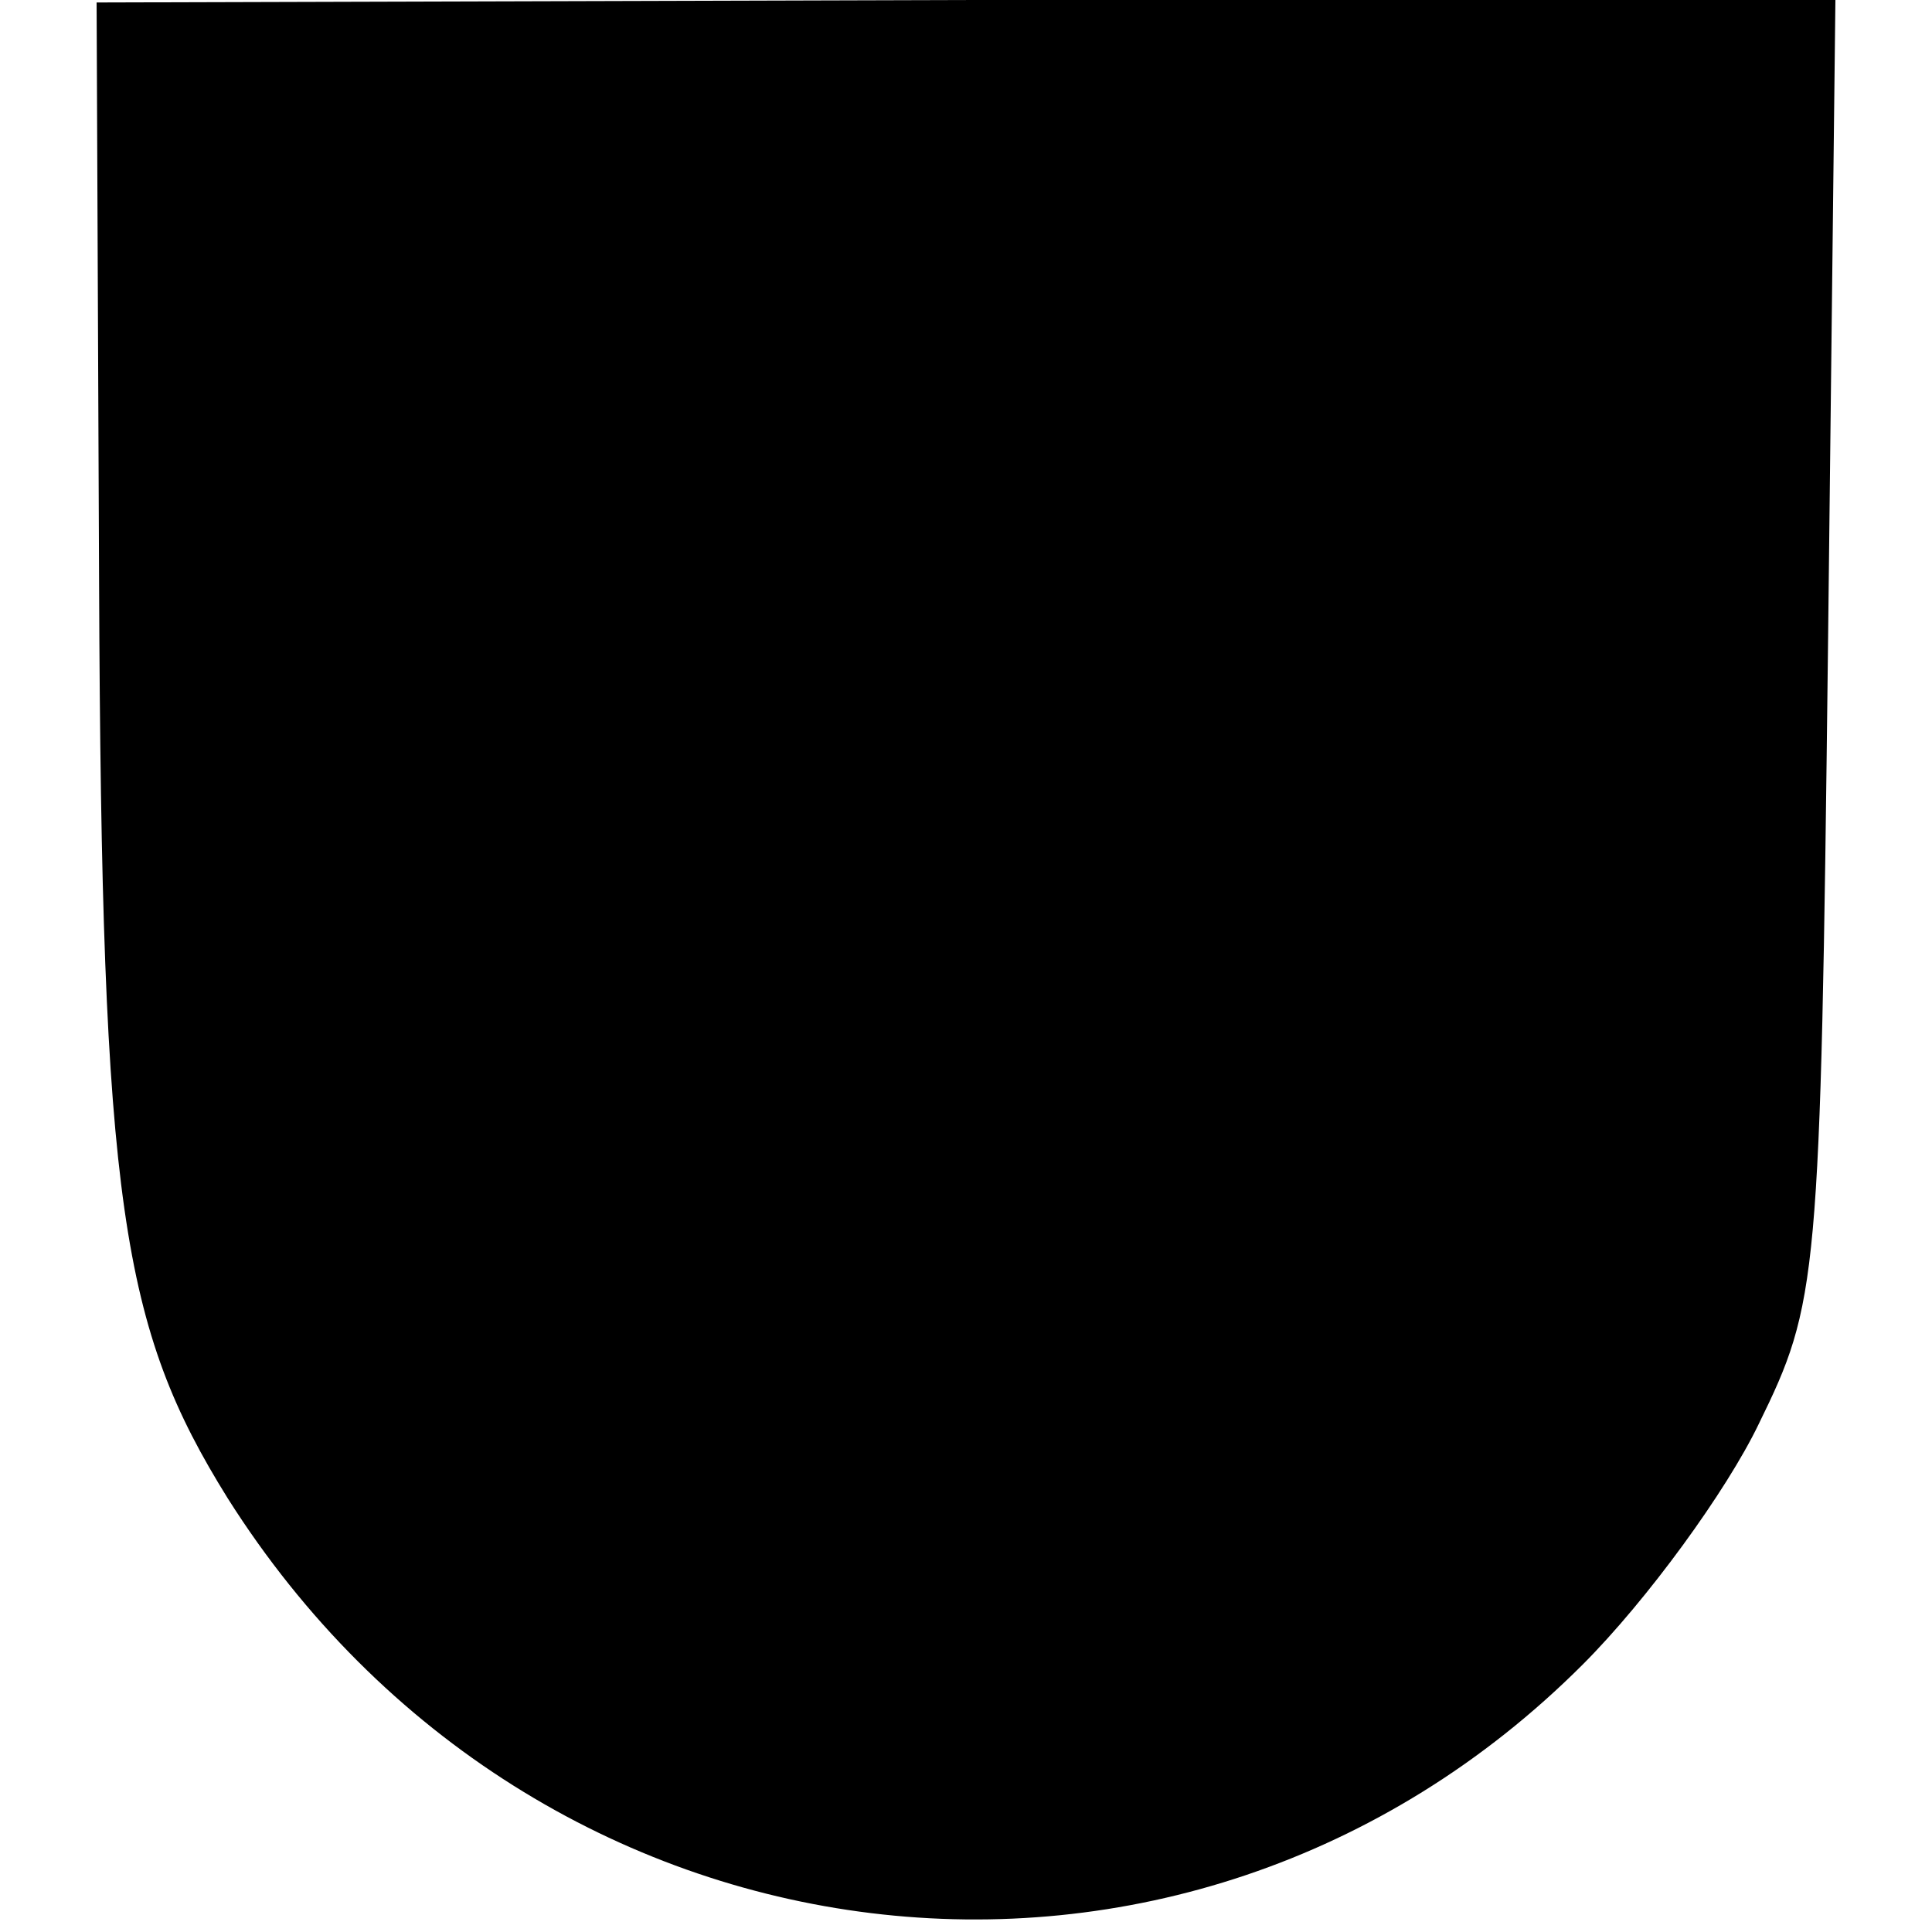 <?xml version="1.0" standalone="no"?>
<!DOCTYPE svg PUBLIC "-//W3C//DTD SVG 20010904//EN"
 "http://www.w3.org/TR/2001/REC-SVG-20010904/DTD/svg10.dtd">
<svg version="1.0" xmlns="http://www.w3.org/2000/svg"
 width="78pt" height="78pt" viewBox="0 0 78 78"
 preserveAspectRatio="xMidYMid meet">
<g transform="translate(0,78) scale(0.1,-0.1)"
fill="#000000" stroke="none">
<path d="M40 545 c1 -251 9 -301 52 -370 124 -196 386 -228 547 -67 26 26 58
70 71 97 24 49 25 57 28 313 l3 262 -351 0 -351 -1 1 -234z"/>
</g>
</svg>
